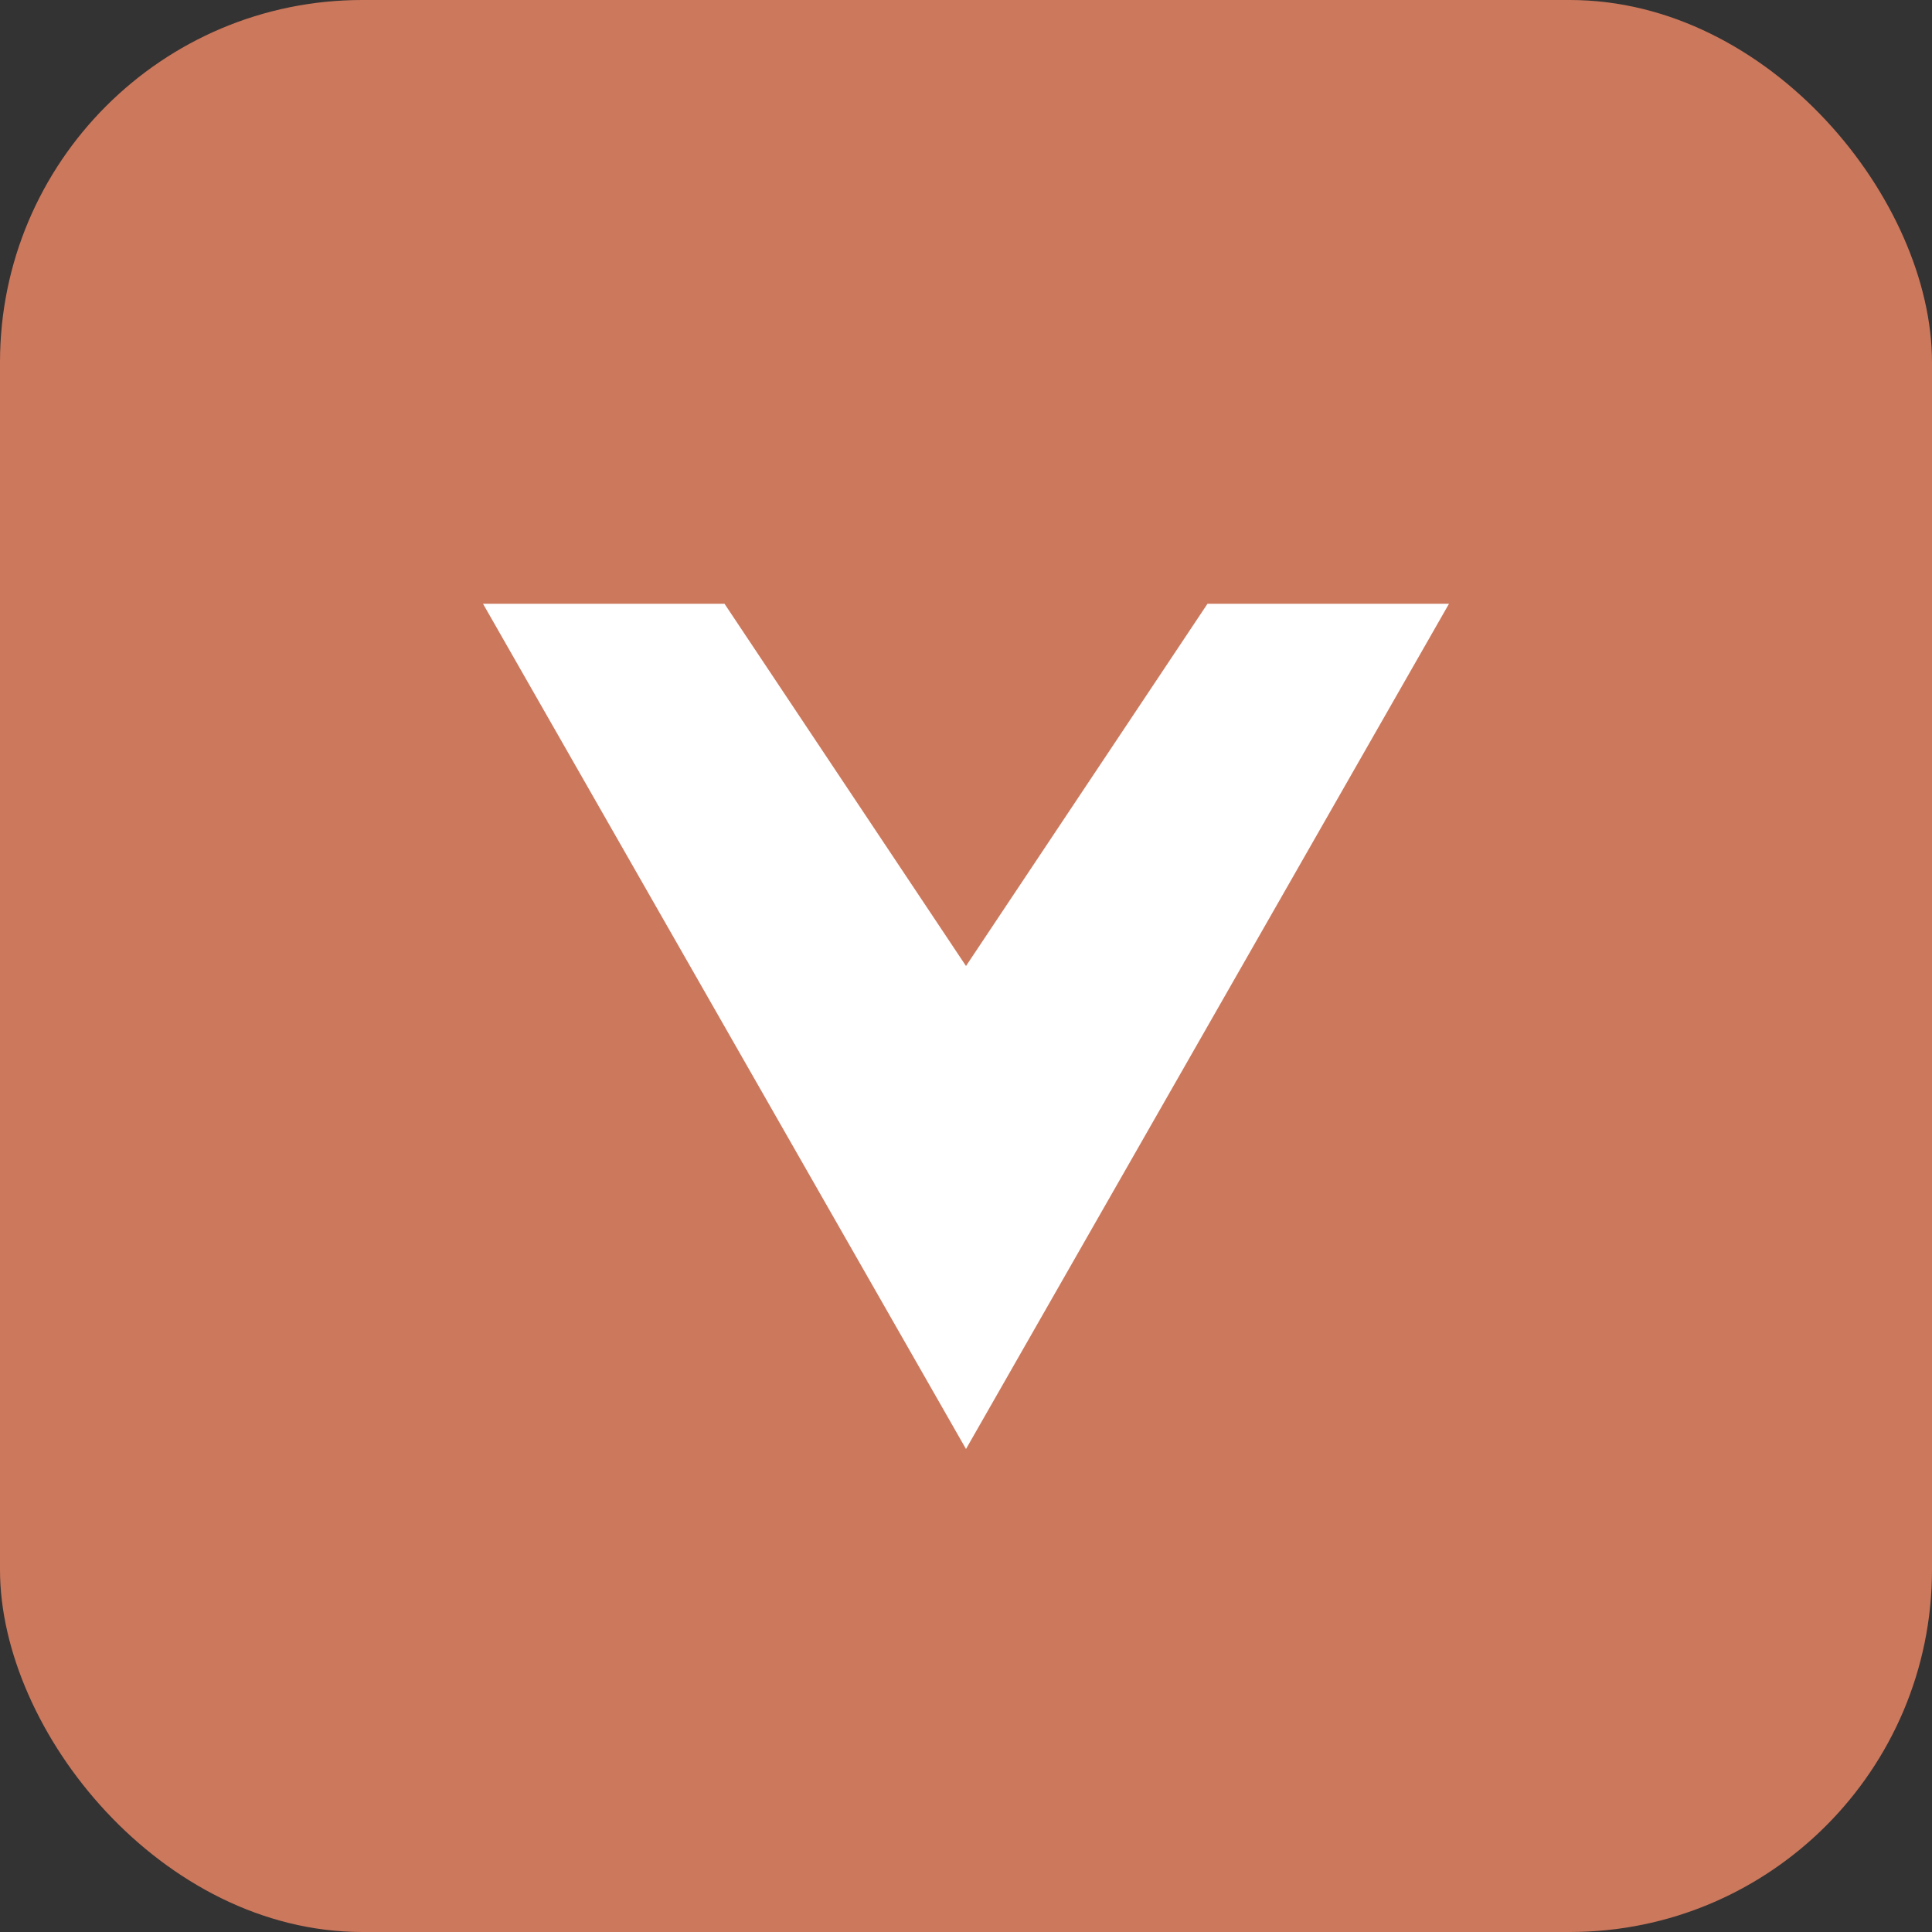 <svg width="64" height="64" viewBox="0 0 64 64" fill="none" xmlns="http://www.w3.org/2000/svg">
  <rect x="0" y="0" width="64" height="64" fill="#333333" stroke="none"/>
  <rect width="64" height="64" rx="12" fill="#CC785C"/>
  <path d="M16 20L32 48L48 20H40L32 32L24 20H16Z" fill="white"/>
</svg>